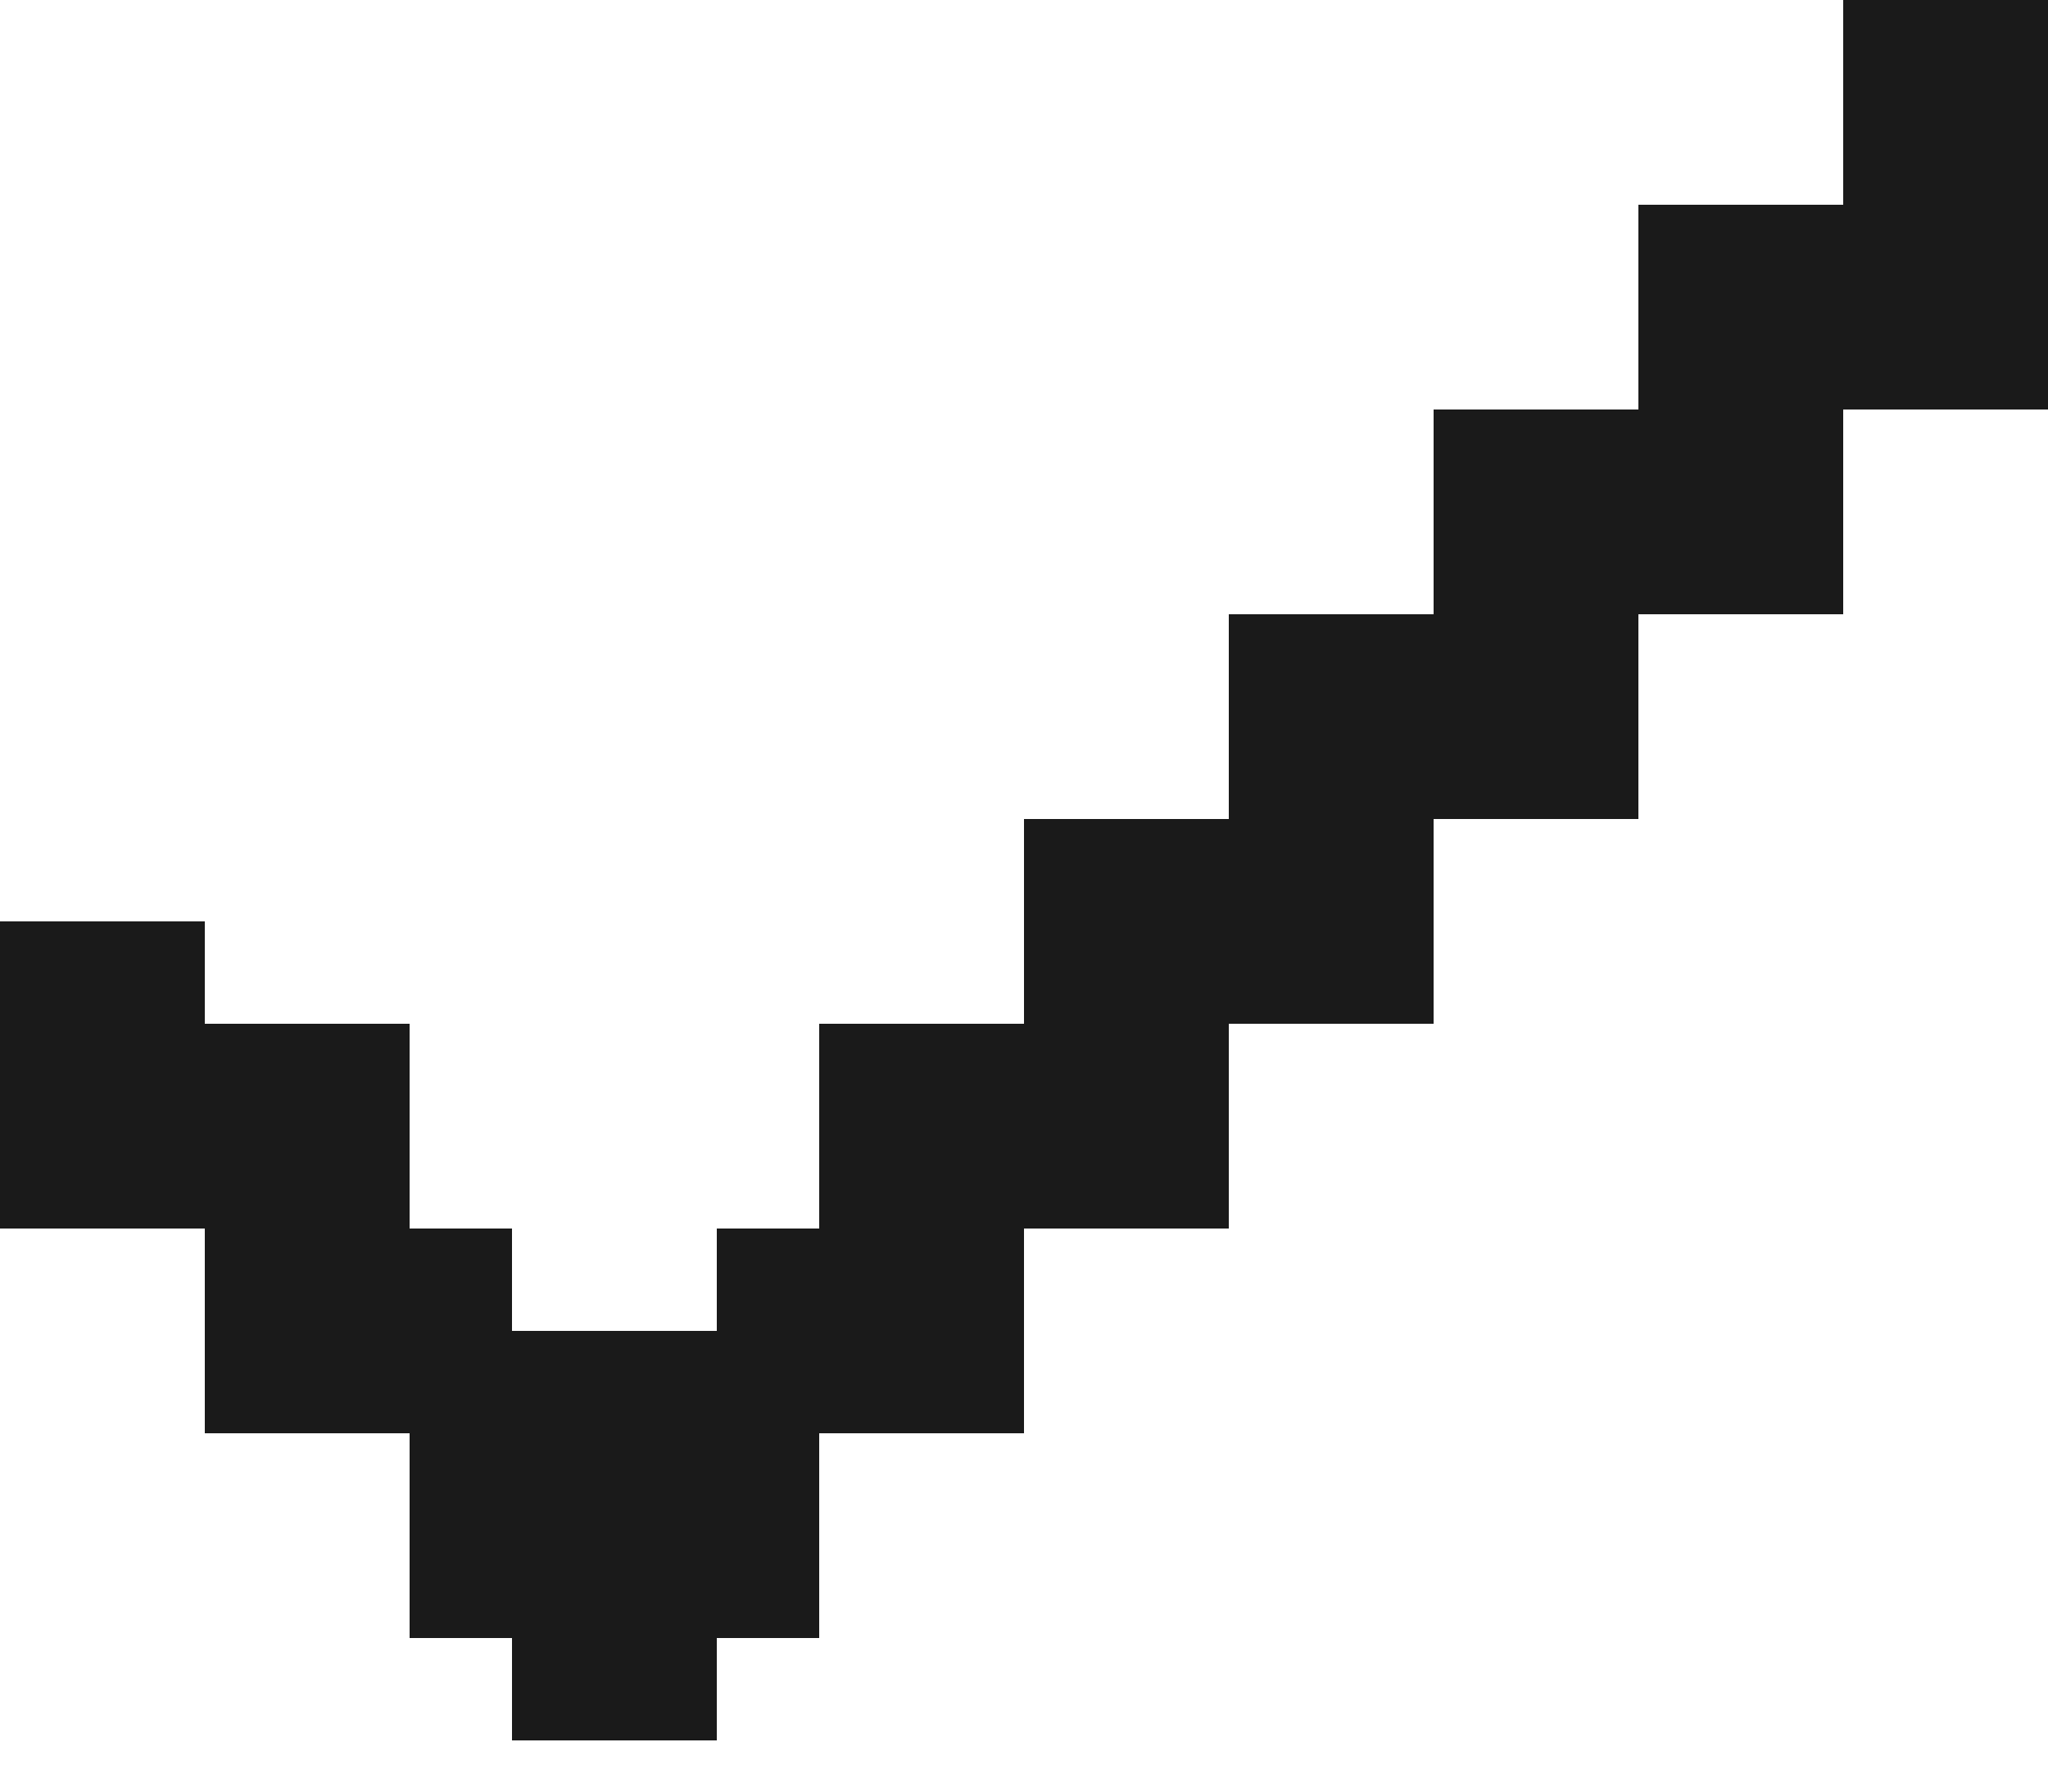 <svg width="16" height="14" viewBox="0 0 16 14" fill="none" xmlns="http://www.w3.org/2000/svg">
<path d="M14.4 0V1.6H12.8V3.2H11.2V4.8H9.6V6.4H8V8H6.4V9.6H5.6V10.4H4V9.6H3.2V8H1.6V7.2H0V9.6H1.6V11.2H3.2V12.8H4V13.6H5.6V12.8H6.4V11.2H8V9.6H9.6V8H11.2V6.4H12.8V4.8H14.4V3.2H16V0H14.4Z" fill="#1A1A1A"/>
</svg>
